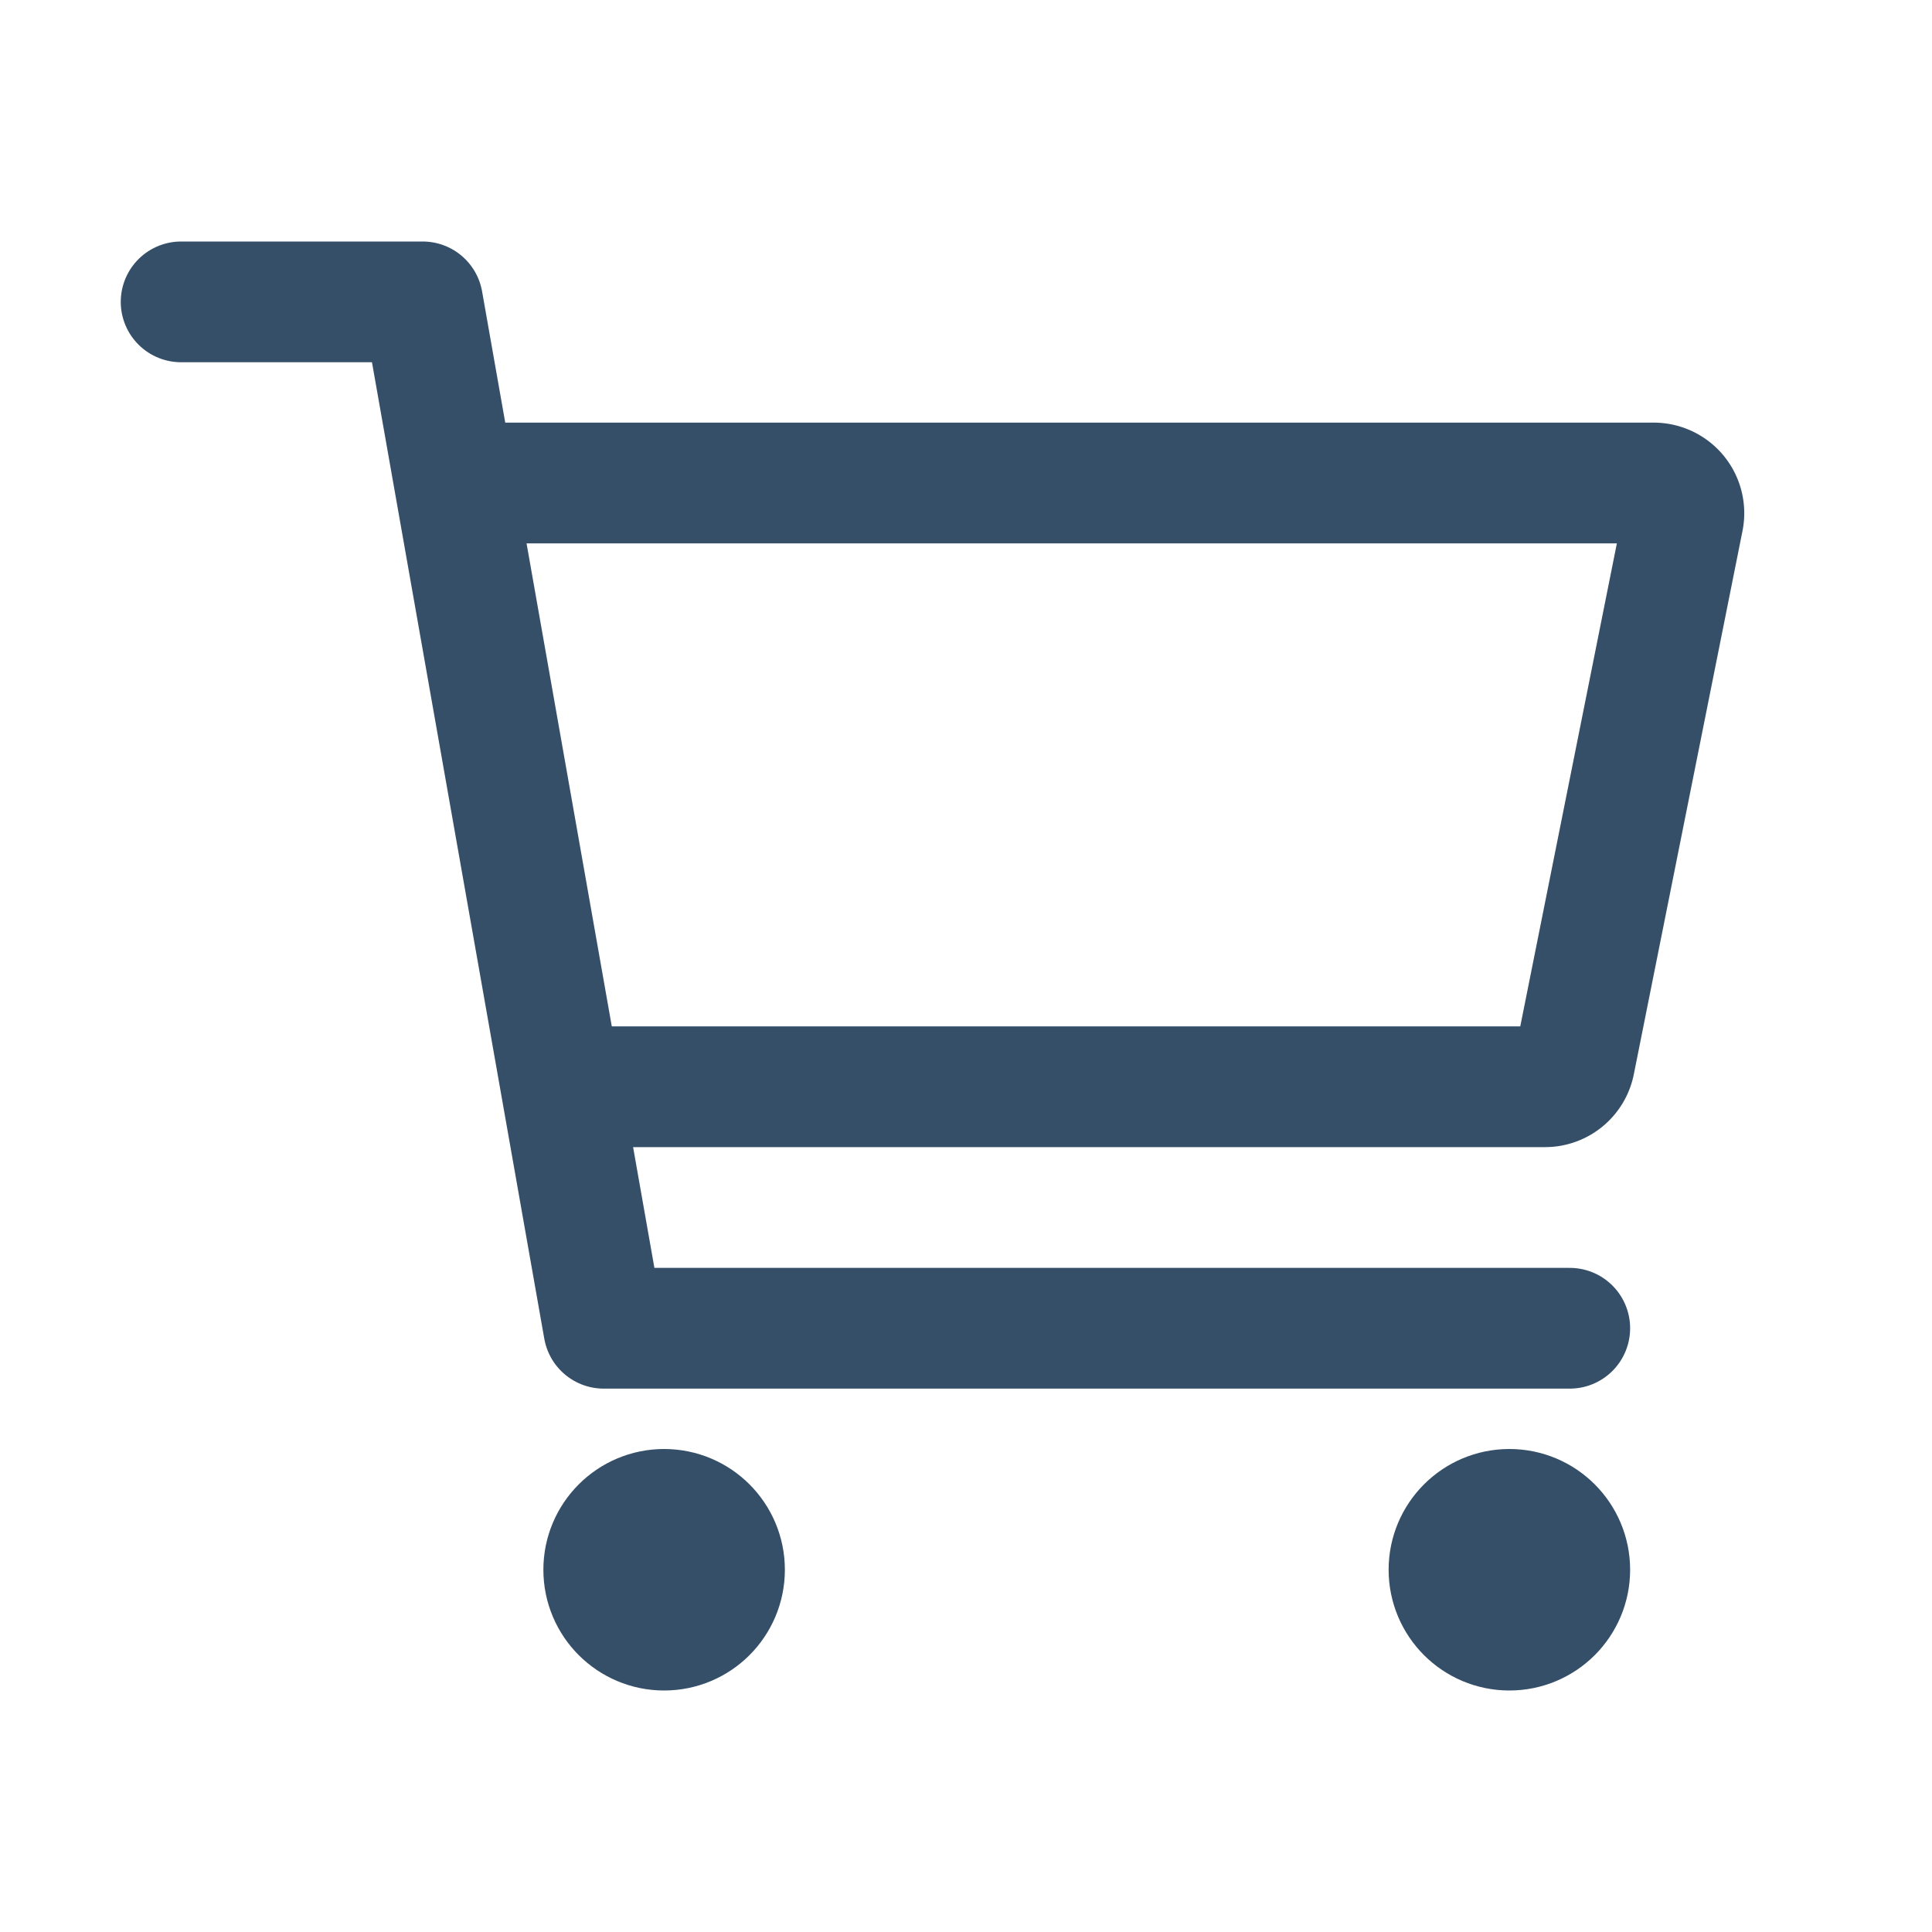 <svg width="512px" height="512px" viewBox="0 0 512 512" xmlns="http://www.w3.org/2000/svg"><title>ionicons-v5-d</title><circle cx="176" cy="416" r="16" style="fill:none;stroke:#354f69;stroke-linecap:round;stroke-linejoin:round;stroke-width:32px"/><circle cx="400" cy="416" r="16" style="fill:none;stroke:#354f69;stroke-linecap:round;stroke-linejoin:round;stroke-width:32px"/><polyline points="48 80 112 80 160 352 416 352" style="fill:none;stroke:#354f69;stroke-linecap:round;stroke-linejoin:round;stroke-width:32px"/><path d="M160,288H409.44a8,8,0,0,0,7.85-6.43l28.8-144a8,8,0,0,0-7.85-9.57H128" style="fill:none;stroke:#354f69;stroke-linecap:round;stroke-linejoin:round;stroke-width:32px"/></svg>
